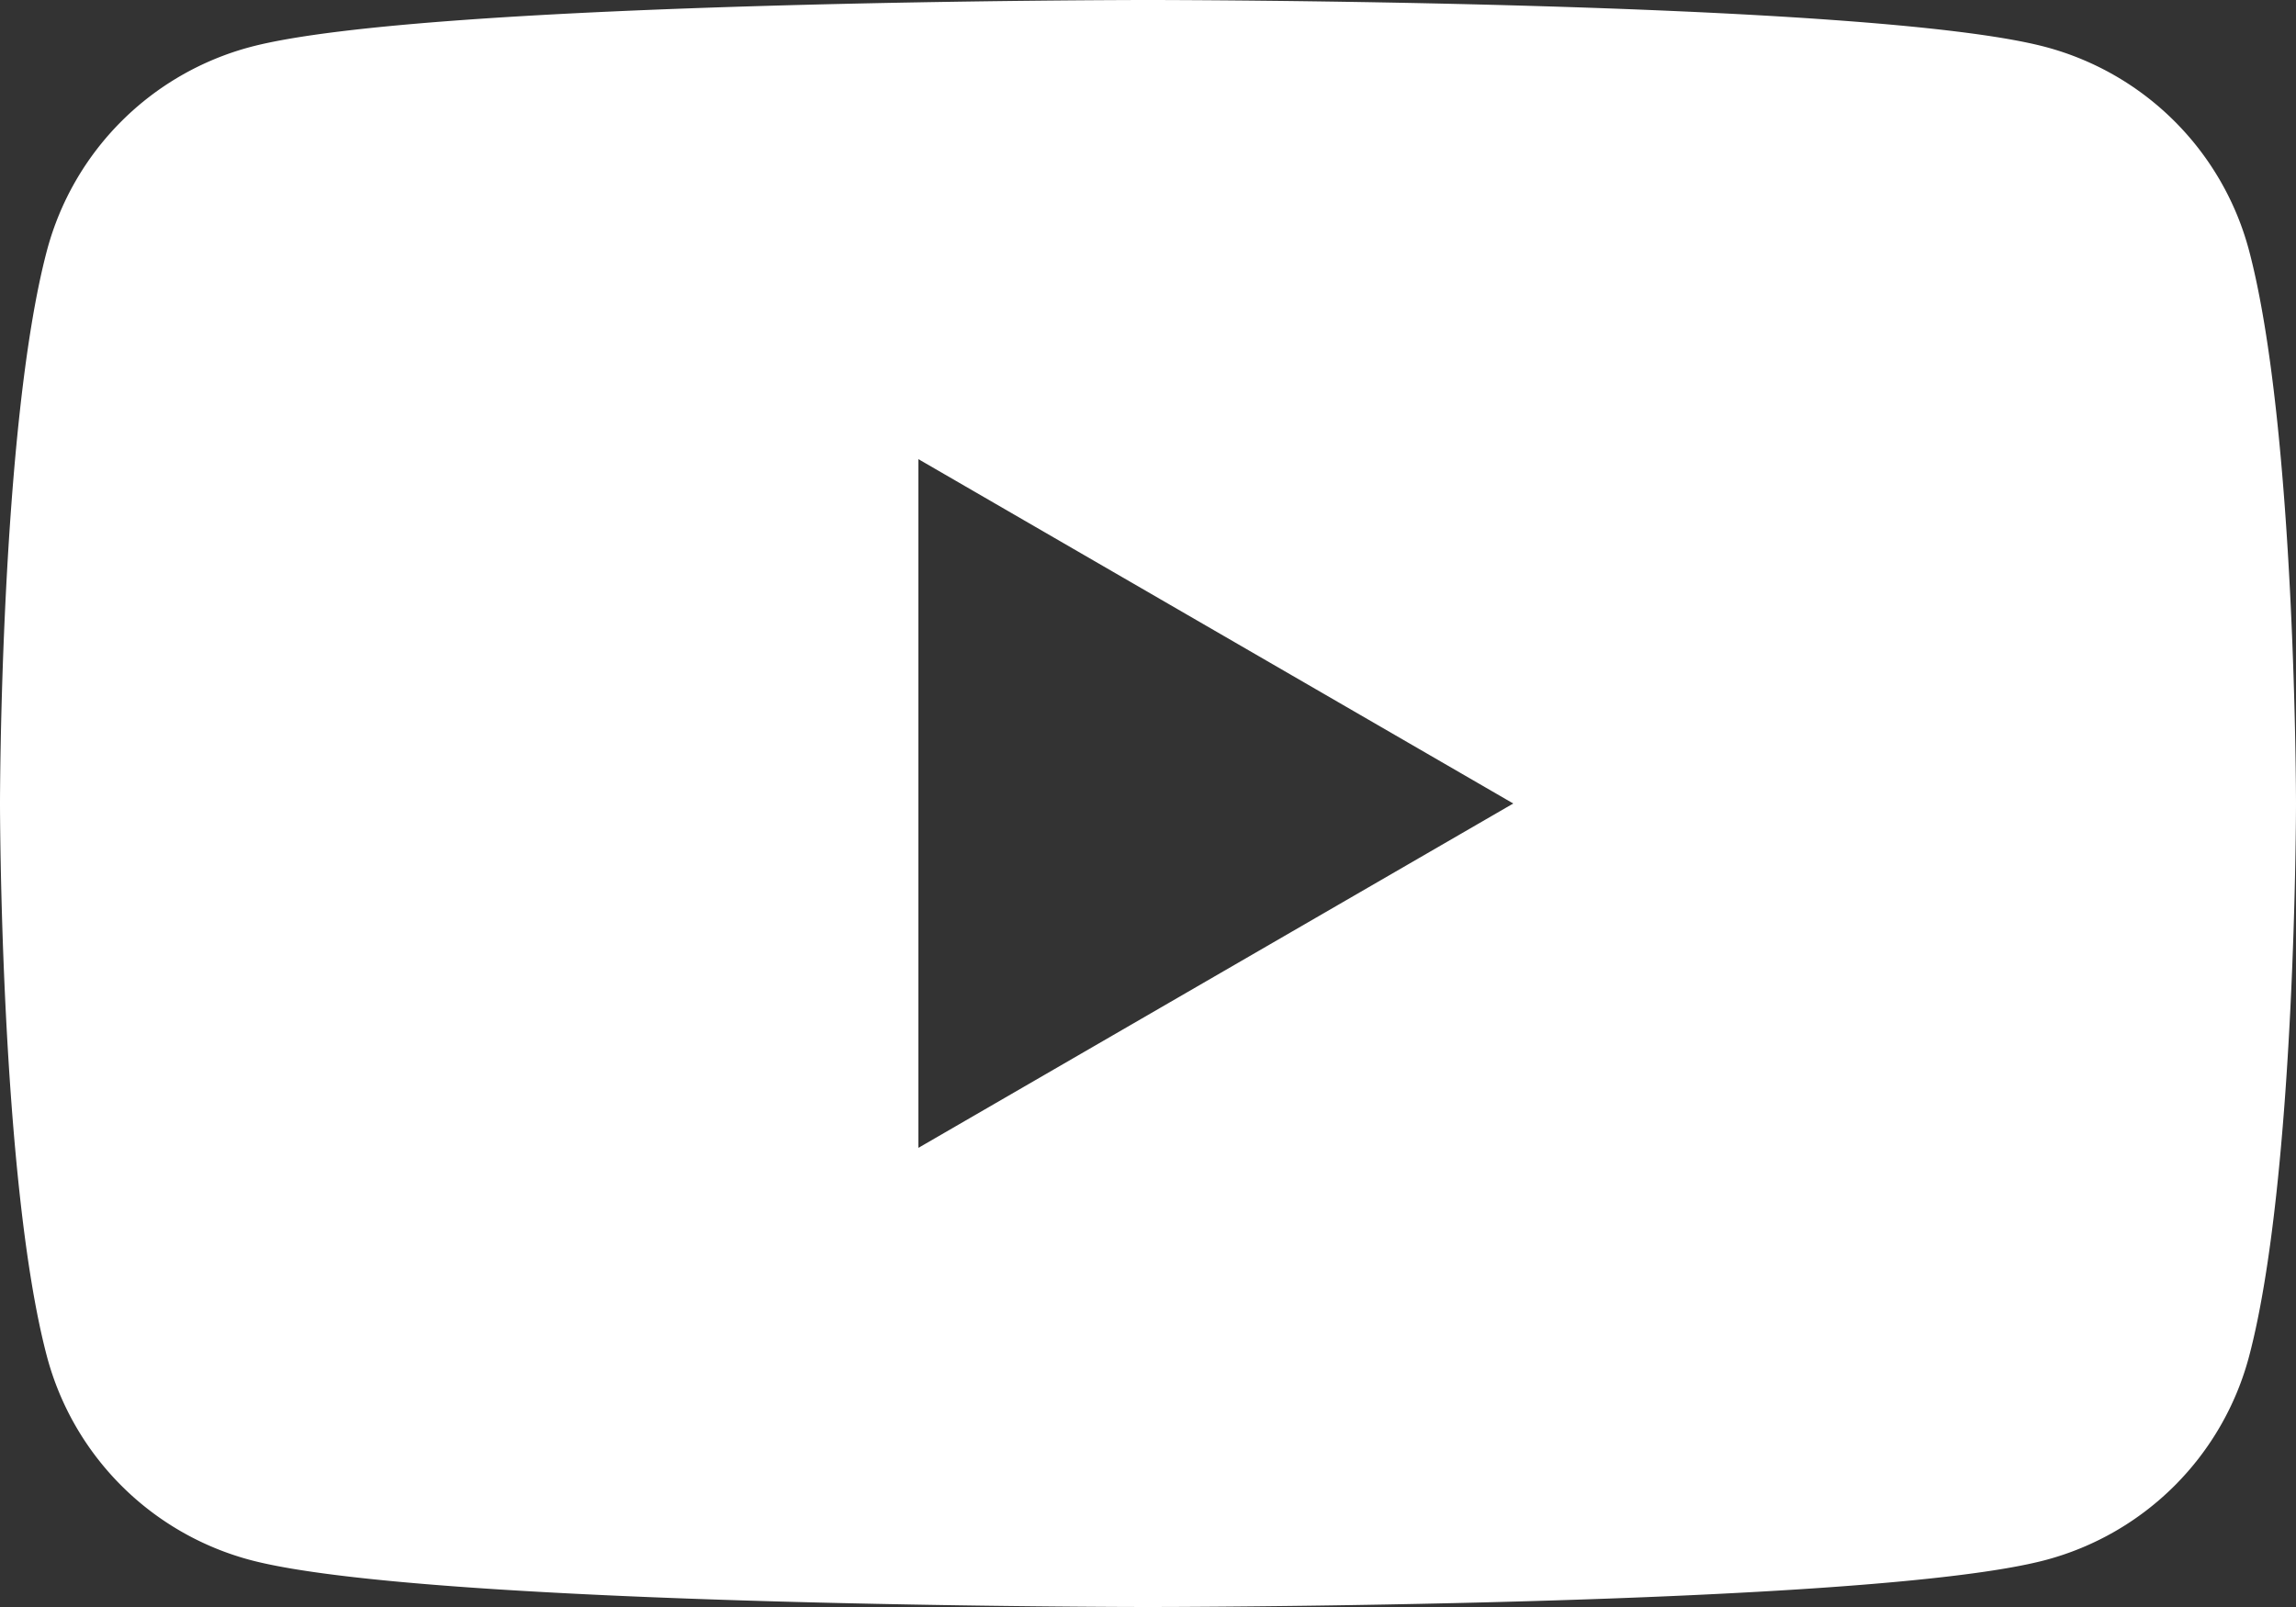 <svg xmlns="http://www.w3.org/2000/svg" width="44" height="30.8" viewBox="0 0 44 30.8"><rect x="0" y="0" width="44" height="30.8" fill="#333333" stroke="none"/><defs><style>.a{fill:#fff;}</style></defs><path class="a" d="M45.1,12.8a5.5,5.5,0,0,0-3.9-3.9C37.8,8,24,8,24,8S10.2,8,6.8,8.9a5.5,5.5,0,0,0-3.9,3.9C2,16.2,2,23.4,2,23.4s0,7.2.9,10.6a5.5,5.5,0,0,0,3.9,3.9c3.4.9,17.2.9,17.2.9s13.8,0,17.2-.9A5.5,5.5,0,0,0,45.1,34c.9-3.4.9-10.6.9-10.6S46,16.2,45.1,12.8ZM19.6,30V16.8L31,23.4Z" transform="translate(-2 -8)"></path></svg>